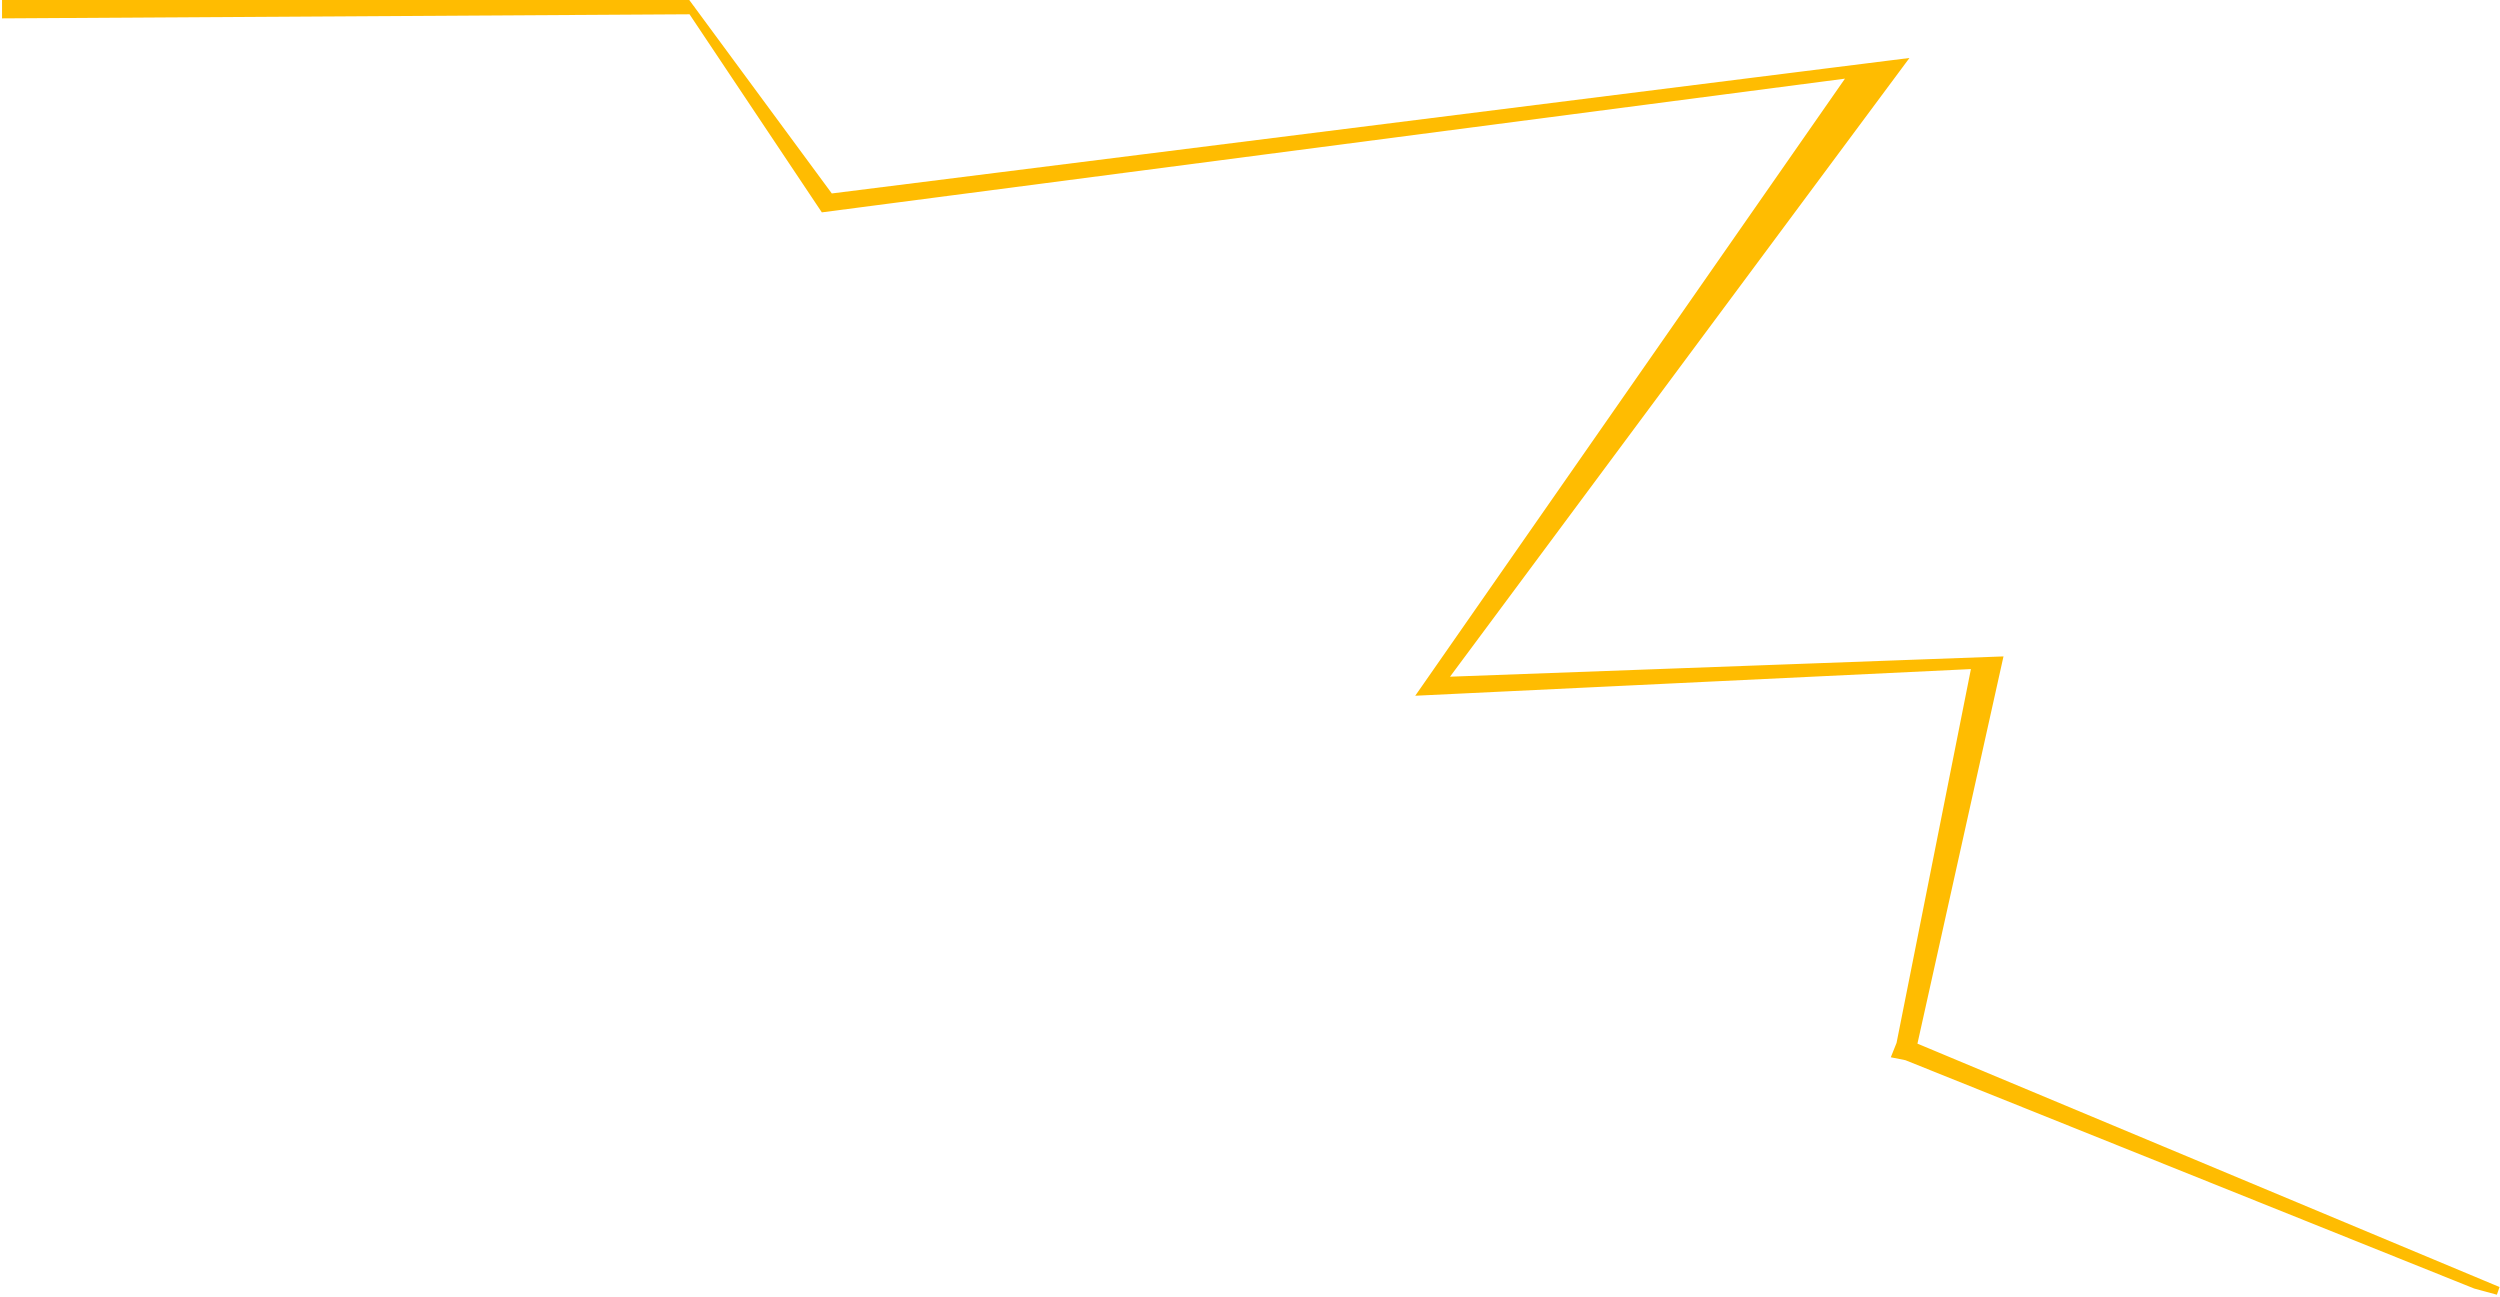 <?xml version="1.0" encoding="UTF-8"?> <svg xmlns="http://www.w3.org/2000/svg" width="613" height="318" viewBox="0 0 613 318" fill="none"> <path d="M1.5 1H168.5L169.605 2.5L203.5 48.5L466 15.5L353.5 167L490 162L469 256.5L612.5 316.5L607 315L467.5 259L465 258.5L466 256L484.5 163L349 169.5L454.5 18L202 51L169.605 2.5L1.5 3.5V1Z" fill="#FFBC01"></path> <path d="M1.5 1H168.5L203.5 48.5L466 15.5L353.5 167L490 162L469 256.5L612.5 316.5L607 315L467.5 259L465 258.5L466 256L484.5 163L349 169.5L454.5 18L202 51L169.605 2.5L1.5 3.5V1Z" stroke="#FFBC01" stroke-width="2"></path> </svg> 